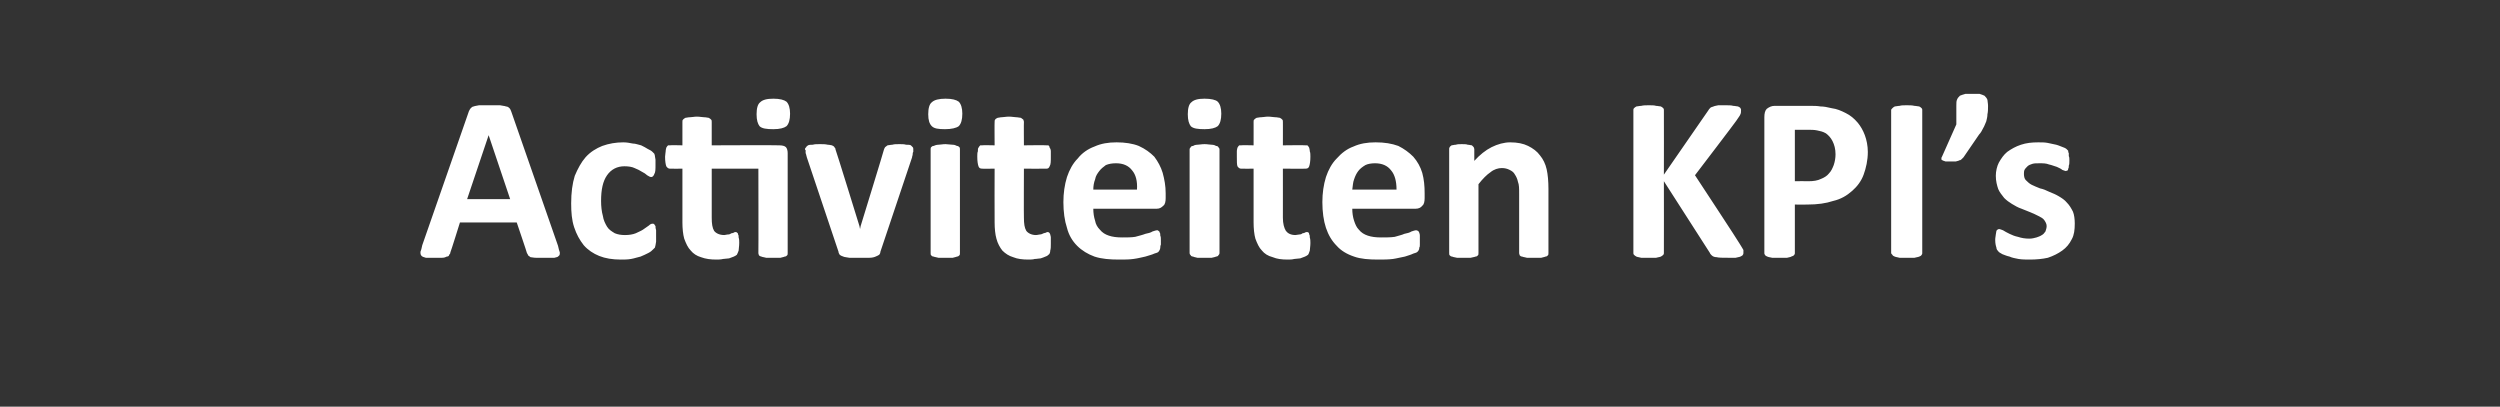 <?xml version="1.0" standalone="no"?><!DOCTYPE svg PUBLIC "-//W3C//DTD SVG 1.1//EN" "http://www.w3.org/Graphics/SVG/1.1/DTD/svg11.dtd"><svg xmlns="http://www.w3.org/2000/svg" version="1.1" width="418px" height="68px" viewBox="0 -13 418 68" style="top:-13px"><rect x="0" y="-13" width="418" height="68" fill="#333333" stroke="none"/><desc>Activiteiten KPI’s</desc><defs/><g id="Polygon13520"><path d="m93.3 28.1c.1.5.2.8.3 1.1c0 .3 0 .5-.2.6c-.1.2-.4.2-.7.3c-.4 0-.9 0-1.6 0c-.6 0-1.1 0-1.5 0c-.4 0-.7-.1-.9-.1c-.1-.1-.3-.2-.4-.3c0-.1-.1-.2-.2-.4c.04.02-1.7-5.1-1.7-5.1l-9.5 0c0 0-1.55 4.98-1.6 5c0 .2-.1.3-.2.4c0 .2-.2.3-.4.3c-.2.1-.4.2-.8.2c-.3 0-.8 0-1.3 0c-.6 0-1.1 0-1.4 0c-.4-.1-.6-.2-.7-.3c-.2-.2-.2-.4-.2-.7c.1-.2.2-.6.3-1.1c0 0 7.8-22.4 7.8-22.4c.1-.2.2-.4.3-.5c.1-.1.3-.3.5-.3c.2-.1.5-.1.9-.2c.4 0 1 0 1.6 0c.8 0 1.4 0 1.9 0c.4.1.8.1 1 .2c.3 0 .5.2.6.3c.1.1.2.3.3.6c0 0 7.8 22.4 7.8 22.4zm-11.6-18.5l0 0l-3.6 10.7l7.2 0l-3.6-10.7zm28 17c0 .3 0 .6 0 .8c0 .2-.1.4-.1.6c0 .1-.1.3-.1.4c-.1.1-.2.2-.3.3c-.2.2-.4.4-.8.6c-.4.2-.8.4-1.3.6c-.5.1-1 .3-1.6.4c-.6.1-1.1.1-1.7.1c-1.4 0-2.6-.2-3.6-.6c-1-.4-1.9-1-2.6-1.8c-.7-.9-1.2-1.8-1.6-3c-.4-1.2-.5-2.5-.5-4c0-1.8.2-3.3.6-4.6c.5-1.2 1.1-2.3 1.8-3.1c.8-.9 1.8-1.5 2.8-1.9c1.1-.4 2.3-.6 3.5-.6c.6 0 1.1.1 1.6.2c.5 0 .9.2 1.4.3c.4.2.8.4 1.1.6c.4.2.6.3.8.5c.1.1.2.2.3.3c0 .1.1.2.1.4c0 .2.1.4.1.6c0 .2 0 .5 0 .8c0 .8 0 1.3-.2 1.6c-.1.3-.3.5-.5.5c-.2 0-.4-.1-.7-.3c-.2-.2-.5-.4-.9-.6c-.3-.2-.7-.4-1.2-.6c-.4-.2-1-.3-1.7-.3c-1.2 0-2.2.5-2.9 1.5c-.7 1-1 2.4-1 4.3c0 .9.1 1.8.3 2.5c.1.7.4 1.3.7 1.8c.3.5.8.8 1.3 1.1c.5.2 1 .3 1.7.3c.7 0 1.3-.1 1.8-.3c.4-.2.9-.4 1.2-.6c.4-.3.7-.5 1-.7c.2-.2.4-.3.6-.3c.1 0 .2 0 .3.1c0 0 .1.2.2.3c0 .2 0 .4.1.7c0 .3 0 .6 0 1.1zm20.6-15.3c.5 0 .9.1 1.1.3c.2.2.3.6.3 1c0 0 0 16.7 0 16.7c0 .2 0 .3-.1.4c-.1.1-.2.2-.4.2c-.2.1-.4.1-.7.2c-.3 0-.7 0-1.2 0c-.5 0-.9 0-1.2 0c-.3-.1-.6-.1-.8-.2c-.1 0-.3-.1-.4-.2c0-.1-.1-.2-.1-.4c.03.04 0-14.1 0-14.1l-7.8 0c0 0 0 8.22 0 8.2c0 1 .1 1.7.4 2.2c.3.4.9.7 1.7.7c.2 0 .4-.1.7-.1c.2 0 .3-.1.5-.2c.2 0 .3-.1.4-.1c.1-.1.2-.1.3-.1c.1 0 .2 0 .2.1c.1 0 .2.1.2.3c.1.1.1.3.1.5c.1.3.1.6.1.9c0 .6-.1 1-.1 1.3c-.1.3-.2.5-.3.7c-.1.1-.3.2-.5.3c-.3.1-.5.2-.8.3c-.3 0-.7.1-1 .1c-.4.1-.8.1-1.1.1c-1 0-1.8-.1-2.6-.4c-.7-.2-1.3-.6-1.7-1.1c-.5-.5-.8-1.2-1.1-2c-.2-.7-.3-1.7-.3-2.7c0-.04 0-9 0-9c0 0-2.09.03-2.1 0c-.2 0-.4-.1-.6-.4c-.1-.3-.2-.8-.2-1.6c0-.3.1-.7.1-.9c0-.3.1-.5.1-.6c.1-.2.2-.3.3-.4c.1 0 .2 0 .3 0c.03-.05 2.1 0 2.1 0c0 0 0-3.94 0-3.9c0-.2 0-.3.1-.4c.1-.1.2-.2.4-.3c.2 0 .4-.1.8-.1c.3 0 .7-.1 1.1-.1c.5 0 .9.1 1.2.1c.4 0 .6.1.8.1c.2.1.3.2.4.3c.1.1.1.2.1.4c0-.04 0 3.9 0 3.9c0 0 11.27-.05 11.3 0zm1.8-5.3c0 1-.2 1.7-.6 2.1c-.4.3-1.1.5-2.2.5c-1.1 0-1.9-.1-2.3-.5c-.3-.4-.5-1-.5-2c0-1 .2-1.7.6-2c.4-.4 1.1-.6 2.2-.6c1.1 0 1.8.2 2.2.5c.4.4.6 1.1.6 2zm20.6 5.9c0 .1 0 .1 0 .2c0 .1 0 .2 0 .3c-.1.1-.1.3-.1.4c0 .2-.1.3-.1.5c0 0-5.3 15.8-5.3 15.8c0 .2-.1.4-.2.5c-.2.1-.3.2-.6.3c-.2.1-.6.2-1 .2c-.5 0-1 0-1.7 0c-.7 0-1.3 0-1.7 0c-.5-.1-.8-.1-1-.2c-.3-.1-.5-.2-.6-.3c-.1-.2-.2-.3-.2-.5c0 0-5.3-15.8-5.3-15.8c-.1-.3-.1-.5-.2-.7c0-.2 0-.4 0-.5c-.1 0-.1-.1-.1-.2c0-.1.1-.2.2-.3c0-.1.2-.2.3-.3c.2-.1.5-.1.8-.1c.3-.1.7-.1 1.2-.1c.5 0 .9 0 1.3.1c.3 0 .6.1.7.1c.2.1.4.2.4.3c.1.1.2.2.2.4c.04-.03 4 12.8 4 12.8l.1.5l.1-.5c0 0 3.95-12.83 3.9-12.8c.1-.2.1-.3.2-.4c.1-.1.3-.2.4-.3c.2 0 .5-.1.8-.1c.3-.1.7-.1 1.2-.1c.4 0 .8 0 1.1.1c.4 0 .6 0 .8.1c.1.1.2.2.3.3c.1.1.1.2.1.3zm7.8 17.4c0 .2 0 .3-.1.4c-.1.1-.2.2-.4.2c-.2.1-.4.1-.7.2c-.4 0-.8 0-1.2 0c-.5 0-.9 0-1.2 0c-.3-.1-.6-.1-.8-.2c-.2 0-.3-.1-.4-.2c-.1-.1-.1-.2-.1-.4c0 0 0-17.3 0-17.3c0-.2 0-.3.1-.4c.1-.1.2-.2.4-.2c.2-.1.5-.2.8-.2c.3 0 .7-.1 1.2-.1c.4 0 .8.1 1.2.1c.3 0 .5.1.7.2c.2 0 .3.1.4.2c.1.1.1.2.1.4c0 0 0 17.3 0 17.3zm.4-23.3c0 1-.2 1.7-.6 2.1c-.4.3-1.2.5-2.3.5c-1.1 0-1.8-.1-2.2-.5c-.4-.4-.6-1-.6-2c0-1 .2-1.7.6-2c.4-.4 1.2-.6 2.3-.6c1.1 0 1.8.2 2.2.5c.4.4.6 1.1.6 2zm14.8 21.6c0 .6 0 1-.1 1.3c0 .3-.1.6-.3.7c-.1.1-.2.2-.5.3c-.2.1-.5.2-.8.3c-.3 0-.6.1-1 .1c-.3.1-.7.1-1.1.1c-.9 0-1.8-.1-2.5-.4c-.7-.2-1.3-.6-1.8-1.1c-.4-.5-.8-1.2-1-2c-.2-.7-.3-1.7-.3-2.7c-.03-.04 0-9 0-9c0 0-2.12.03-2.1 0c-.3 0-.5-.1-.6-.4c-.1-.3-.2-.8-.2-1.6c0-.3 0-.7.1-.9c0-.3 0-.5.1-.6c.1-.2.2-.3.3-.4c.1 0 .2 0 .3 0c0-.05 2.1 0 2.1 0c0 0-.03-3.94 0-3.9c0-.2 0-.3.1-.4c0-.1.2-.2.4-.3c.2 0 .4-.1.7-.1c.3 0 .7-.1 1.2-.1c.5 0 .9.1 1.2.1c.3 0 .6.1.8.1c.1.1.3.2.4.3c0 .1.1.2.1.4c-.03-.04 0 3.9 0 3.9c0 0 3.76-.05 3.8 0c.1 0 .2 0 .3 0c.1.1.2.2.2.4c.1.1.2.3.2.6c0 .2 0 .6 0 .9c0 .8 0 1.3-.2 1.6c-.1.3-.3.4-.5.4c-.02.03-3.8 0-3.8 0c0 0-.03 8.22 0 8.2c0 1 .1 1.7.4 2.2c.3.4.9.7 1.6.7c.3 0 .5-.1.7-.1c.2 0 .4-.1.6-.2c.1 0 .3-.1.4-.1c.1-.1.2-.1.3-.1c.1 0 .1 0 .2.1c.1 0 .1.1.2.3c0 .1.1.3.1.5c0 .3 0 .6 0 .9zm19.2-7.5c0 .6-.1 1.1-.4 1.3c-.3.3-.6.5-1.1.5c0 0-10.6 0-10.6 0c0 .7.1 1.4.3 2c.1.6.4 1.1.8 1.5c.4.5.9.8 1.5 1c.6.2 1.3.3 2.2.3c.8 0 1.6 0 2.2-.1c.7-.2 1.2-.3 1.7-.5c.5-.1.9-.2 1.2-.4c.3-.1.6-.2.8-.2c.1 0 .2.1.2.1c.1.1.2.1.2.3c.1.1.1.2.1.5c.1.2.1.4.1.8c0 .3 0 .5 0 .7c-.1.2-.1.4-.1.5c0 .2-.1.3-.1.4c-.1.1-.1.2-.2.3c-.1.1-.3.2-.7.3c-.4.2-.9.3-1.5.5c-.5.1-1.2.3-2 .4c-.7.1-1.5.1-2.4.1c-1.5 0-2.9-.1-4.1-.5c-1.1-.4-2.1-1-2.9-1.8c-.8-.8-1.4-1.8-1.7-3c-.4-1.2-.6-2.7-.6-4.3c0-1.5.2-2.9.6-4.2c.4-1.2 1-2.3 1.8-3.1c.7-.9 1.7-1.6 2.8-2c1.1-.5 2.3-.7 3.7-.7c1.4 0 2.7.2 3.7.6c1.1.5 1.9 1.1 2.6 1.8c.6.8 1.1 1.7 1.4 2.7c.3 1.1.5 2.2.5 3.4c0 0 0 .8 0 .8zm-4.8-1.4c.1-1.4-.2-2.5-.8-3.2c-.6-.8-1.5-1.2-2.7-1.2c-.7 0-1.2.1-1.7.3c-.4.3-.8.6-1.1 1c-.3.4-.6.8-.7 1.4c-.2.5-.3 1.1-.3 1.7c0 0 7.3 0 7.3 0zm13.8 10.6c0 .2-.1.3-.2.4c0 .1-.2.2-.4.2c-.1.1-.4.1-.7.2c-.3 0-.7 0-1.2 0c-.5 0-.9 0-1.2 0c-.3-.1-.6-.1-.7-.2c-.2 0-.4-.1-.4-.2c-.1-.1-.2-.2-.2-.4c0 0 0-17.3 0-17.3c0-.2.1-.3.2-.4c0-.1.2-.2.4-.2c.1-.1.4-.2.7-.2c.3 0 .7-.1 1.2-.1c.5 0 .9.1 1.2.1c.3 0 .6.1.7.2c.2 0 .4.1.4.2c.1.1.2.2.2.4c0 0 0 17.3 0 17.3zm.3-23.3c0 1-.2 1.7-.6 2.1c-.4.3-1.1.5-2.2.5c-1.1 0-1.9-.1-2.3-.5c-.3-.4-.5-1-.5-2c0-1 .2-1.7.6-2c.4-.4 1.1-.6 2.2-.6c1.1 0 1.9.2 2.2.5c.4.4.6 1.1.6 2zm14.9 21.6c0 .6-.1 1-.1 1.3c-.1.3-.2.6-.3.7c-.1.1-.3.2-.5.3c-.3.1-.5.2-.8.3c-.3 0-.7.1-1 .1c-.4.1-.7.1-1.1.1c-1 0-1.8-.1-2.5-.4c-.8-.2-1.4-.6-1.8-1.1c-.5-.5-.8-1.2-1.1-2c-.2-.7-.3-1.7-.3-2.7c.01-.04 0-9 0-9c0 0-2.08.03-2.1 0c-.2 0-.4-.1-.6-.4c-.1-.3-.1-.8-.1-1.6c0-.3 0-.7 0-.9c0-.3.1-.5.1-.6c.1-.2.2-.3.3-.4c.1 0 .2 0 .3 0c.04-.05 2.1 0 2.1 0c0 0 .01-3.94 0-3.9c0-.2 0-.3.1-.4c.1-.1.2-.2.4-.3c.2 0 .4-.1.8-.1c.3 0 .7-.1 1.1-.1c.5 0 .9.1 1.2.1c.4 0 .6.1.8.1c.2.1.3.2.4.3c.1.1.1.2.1.4c.01-.04 0 3.9 0 3.9c0 0 3.8-.05 3.8 0c.1 0 .2 0 .3 0c.1.1.2.2.3.4c0 .1.1.3.1.6c.1.2.1.6.1.9c0 .8-.1 1.3-.2 1.6c-.1.3-.3.4-.6.4c.02.03-3.8 0-3.8 0c0 0 .01 8.22 0 8.2c0 1 .2 1.7.5 2.2c.3.4.8.7 1.6.7c.2 0 .5-.1.7-.1c.2 0 .4-.1.5-.2c.2 0 .3-.1.4-.1c.1-.1.2-.1.3-.1c.1 0 .2 0 .3.1c0 0 .1.1.1.3c.1.1.1.3.1.5c.1.3.1.6.1.9zm19.1-7.5c0 .6-.1 1.1-.4 1.3c-.2.3-.6.5-1.1.5c0 0-10.6 0-10.6 0c0 .7.1 1.4.3 2c.2.6.4 1.1.8 1.5c.4.5.9.8 1.5 1c.6.2 1.3.3 2.2.3c.9 0 1.6 0 2.3-.1c.6-.2 1.2-.3 1.6-.5c.5-.1.9-.2 1.2-.4c.3-.1.6-.2.8-.2c.1 0 .2.1.3.1c.1.1.1.1.2.3c0 .1.1.2.1.5c0 .2 0 .4 0 .8c0 .3 0 .5 0 .7c0 .2 0 .4-.1.5c0 .2 0 .3-.1.4c0 .1-.1.2-.2.3c-.1.1-.3.2-.7.3c-.4.2-.8.3-1.4.5c-.6.1-1.3.3-2 .4c-.8.1-1.6.1-2.5.1c-1.5 0-2.9-.1-4-.5c-1.2-.4-2.2-1-2.9-1.8c-.8-.8-1.4-1.8-1.8-3c-.4-1.2-.6-2.7-.6-4.3c0-1.5.2-2.9.6-4.2c.4-1.2 1-2.3 1.8-3.1c.8-.9 1.7-1.6 2.8-2c1.1-.5 2.3-.7 3.7-.7c1.5 0 2.7.2 3.8.6c1 .5 1.8 1.1 2.5 1.8c.7.8 1.2 1.7 1.5 2.7c.3 1.1.4 2.2.4 3.4c0 0 0 .8 0 .8zm-4.7-1.4c0-1.4-.3-2.5-.9-3.2c-.6-.8-1.5-1.2-2.7-1.2c-.6 0-1.2.1-1.6.3c-.5.3-.9.6-1.2 1c-.3.4-.5.8-.7 1.4c-.2.5-.2 1.1-.3 1.7c0 0 7.4 0 7.4 0zm25.4 10.6c0 .2 0 .3-.1.4c-.1.1-.2.2-.4.2c-.2.1-.4.1-.7.2c-.4 0-.8 0-1.2 0c-.5 0-.9 0-1.2 0c-.3-.1-.6-.1-.8-.2c-.2 0-.3-.1-.4-.2c0-.1-.1-.2-.1-.4c0 0 0-9.9 0-9.9c0-.9 0-1.5-.2-2c-.1-.5-.3-.9-.5-1.2c-.2-.4-.5-.6-.9-.8c-.4-.2-.8-.3-1.3-.3c-.6 0-1.3.2-1.9.7c-.6.4-1.3 1.1-2 2c0 0 0 11.5 0 11.5c0 .2 0 .3-.1.4c-.1.1-.2.2-.4.2c-.2.1-.5.1-.8.2c-.3 0-.7 0-1.2 0c-.4 0-.8 0-1.1 0c-.4-.1-.6-.1-.8-.2c-.2 0-.3-.1-.4-.2c-.1-.1-.1-.2-.1-.4c0 0 0-17.4 0-17.4c0-.1 0-.2.1-.3c0-.1.2-.2.3-.3c.2 0 .4-.1.7-.1c.3-.1.6-.1 1-.1c.4 0 .8 0 1 .1c.3 0 .5.1.7.1c.1.1.2.2.3.3c0 .1.1.2.1.3c0 0 0 2 0 2c.9-1 1.9-1.8 2.9-2.3c1-.5 2.1-.8 3.1-.8c1.2 0 2.2.2 3 .6c.8.4 1.5.9 2 1.6c.5.6.9 1.4 1.1 2.3c.2.9.3 2 .3 3.3c0 0 0 10.7 0 10.7zm32.6-.1c0 .2 0 .3-.1.4c0 .1-.2.2-.4.3c-.2.1-.5.1-.8.2c-.4 0-.8 0-1.3 0c-.9 0-1.5 0-1.9-.1c-.3 0-.6-.1-.8-.3c-.1-.1-.3-.3-.3-.4c-.04-.04-7.7-12-7.7-12c0 0 .02 11.96 0 12c0 .1 0 .2-.1.3c-.1.1-.2.2-.4.3c-.2.1-.5.1-.8.2c-.3 0-.7 0-1.2 0c-.5 0-.9 0-1.3 0c-.3-.1-.6-.1-.8-.2c-.2-.1-.3-.2-.4-.3c-.1-.1-.1-.2-.1-.3c0 0 0-23.9 0-23.9c0-.1 0-.2.1-.3c.1-.1.2-.2.4-.3c.2 0 .5-.1.8-.1c.4-.1.8-.1 1.3-.1c.5 0 .9 0 1.2.1c.3 0 .6.1.8.1c.2.1.3.2.4.3c.1.1.1.2.1.3c.02.05 0 10.8 0 10.8c0 0 7.42-10.73 7.4-10.7c.1-.2.2-.3.4-.5c.1-.1.3-.1.5-.2c.2-.1.4-.1.8-.2c.3 0 .7 0 1.2 0c.5 0 1 0 1.3.1c.3 0 .6.1.8.1c.2.1.4.2.4.3c.1.1.1.2.1.3c0 .3 0 .5-.1.7c-.1.3-.4.6-.7 1.1c.01.05-6.9 9.1-6.9 9.1c0 0 7.53 11.45 7.5 11.5c.3.5.5.8.6 1c0 .2 0 .3 0 .4zm20.8-16.8c0 1.4-.3 2.7-.7 3.8c-.4 1.1-1.1 2-1.9 2.7c-.9.8-1.9 1.4-3.2 1.7c-1.2.4-2.6.6-4.3.6c0 .03-2.1 0-2.1 0c0 0-.01 8.1 0 8.1c0 .1 0 .2-.1.3c-.1.2-.3.2-.5.3c-.1.1-.4.1-.7.2c-.4 0-.8 0-1.3 0c-.5 0-.9 0-1.2 0c-.4-.1-.6-.1-.8-.2c-.2-.1-.3-.1-.4-.3c-.1-.1-.1-.2-.1-.3c0 0 0-22.7 0-22.7c0-.6.1-1.1.4-1.4c.4-.3.8-.5 1.3-.5c0 0 6 0 6 0c.6 0 1.1 0 1.7.1c.5 0 1.1.1 1.9.3c.8.1 1.5.4 2.3.8c.8.4 1.4.9 2 1.6c.5.6.9 1.3 1.2 2.1c.3.8.5 1.8.5 2.8zm-5.4.4c0-.9-.2-1.6-.5-2.2c-.3-.6-.7-1-1.1-1.3c-.5-.3-1-.4-1.5-.5c-.5-.1-1-.1-1.5-.1c-.02-.01-2.2 0-2.2 0l0 8.6c0 0 2.3-.03 2.3 0c.8 0 1.5-.1 2.1-.4c.5-.2 1-.5 1.3-.9c.4-.4.6-.9.8-1.4c.2-.6.3-1.2.3-1.8zm14.5 16.5c0 .1 0 .2-.1.3c-.1.2-.2.2-.4.3c-.2.1-.5.1-.8.2c-.4 0-.8 0-1.3 0c-.5 0-.9 0-1.2 0c-.3-.1-.6-.1-.8-.2c-.2-.1-.3-.1-.4-.3c-.1-.1-.2-.2-.2-.3c0 0 0-23.9 0-23.9c0-.1.1-.2.2-.3c.1-.1.2-.2.4-.3c.2 0 .5-.1.8-.1c.3-.1.7-.1 1.2-.1c.5 0 .9 0 1.3.1c.3 0 .6.1.8.1c.2.1.3.2.4.3c.1.1.1.2.1.3c0 0 0 23.9 0 23.9zm11-24.6c0 .5 0 1-.1 1.4c0 .4-.1.8-.2 1.2c-.2.4-.3.8-.5 1.1c-.2.4-.4.8-.7 1.1c0 0-2.6 3.8-2.6 3.8c-.1.1-.2.2-.3.3c-.1.1-.2.2-.4.2c-.1.1-.3.1-.6.2c-.2 0-.5 0-.8 0c-.4 0-.7 0-.9 0c-.2-.1-.4-.1-.5-.2c-.1 0-.2-.1-.2-.2c0-.1 0-.3.1-.4c0-.02 2.4-5.4 2.4-5.4c0 0-.01-3.07 0-3.1c0-.4 0-.8.1-1c.1-.3.3-.5.5-.7c.3-.1.5-.2.9-.3c.3 0 .7 0 1.2 0c.5 0 .8 0 1.2 0c.3.1.6.2.8.3c.2.2.4.4.5.7c0 .2.1.6.1 1zm14.5 19.7c0 1-.1 1.9-.5 2.6c-.4.8-.9 1.4-1.6 1.9c-.7.5-1.5.9-2.4 1.2c-.9.2-1.9.3-3 .3c-.6 0-1.3 0-1.9-.1c-.5-.1-1.1-.2-1.5-.4c-.5-.1-.9-.3-1.2-.4c-.3-.2-.6-.3-.7-.5c-.1-.1-.3-.3-.3-.6c-.1-.3-.2-.7-.2-1.3c0-.4.1-.7.1-.9c0-.2.1-.4.1-.6c.1-.1.1-.2.2-.2c.1-.1.2-.1.3-.1c.1 0 .3.1.6.2c.3.2.7.4 1.1.6c.4.2.9.4 1.4.5c.6.2 1.2.3 1.9.3c.5 0 .8-.1 1.2-.2c.3-.1.6-.2.9-.4c.2-.1.4-.3.6-.6c.1-.3.2-.6.2-.9c0-.4-.2-.7-.4-1c-.2-.3-.6-.5-1-.7c-.4-.2-.8-.4-1.3-.6c-.5-.2-1-.4-1.5-.6c-.6-.2-1.1-.5-1.6-.8c-.5-.3-.9-.6-1.3-1c-.4-.5-.8-1-1-1.5c-.2-.6-.4-1.3-.4-2.2c0-.8.2-1.6.5-2.2c.4-.7.8-1.3 1.4-1.8c.7-.5 1.4-.9 2.3-1.2c.9-.3 1.8-.4 2.9-.4c.6 0 1.1 0 1.6.1c.5.1 1 .2 1.4.3c.4.1.8.3 1.1.4c.3.1.5.2.6.3c.1.1.2.2.3.3c0 .1 0 .3.1.4c0 .1 0 .3 0 .5c.1.2.1.4.1.7c0 .4 0 .7-.1.9c0 .2 0 .4-.1.5c0 .2-.1.3-.1.3c-.1 0-.2.1-.3.1c-.1 0-.3-.1-.6-.2c-.2-.2-.5-.3-.9-.5c-.4-.1-.8-.3-1.3-.4c-.5-.2-1-.2-1.6-.2c-.5 0-.9 0-1.2.1c-.3.1-.6.2-.8.4c-.2.2-.4.4-.5.6c-.1.2-.1.5-.1.7c0 .4.1.8.3 1c.3.3.6.6 1 .8c.4.2.9.4 1.4.6c.5.1 1 .3 1.6.6c.5.2 1 .4 1.5.7c.5.3 1 .6 1.4 1.1c.4.4.7.9 1 1.5c.2.5.3 1.2.3 2z" stroke="none" fill="#fff"/></g></svg>